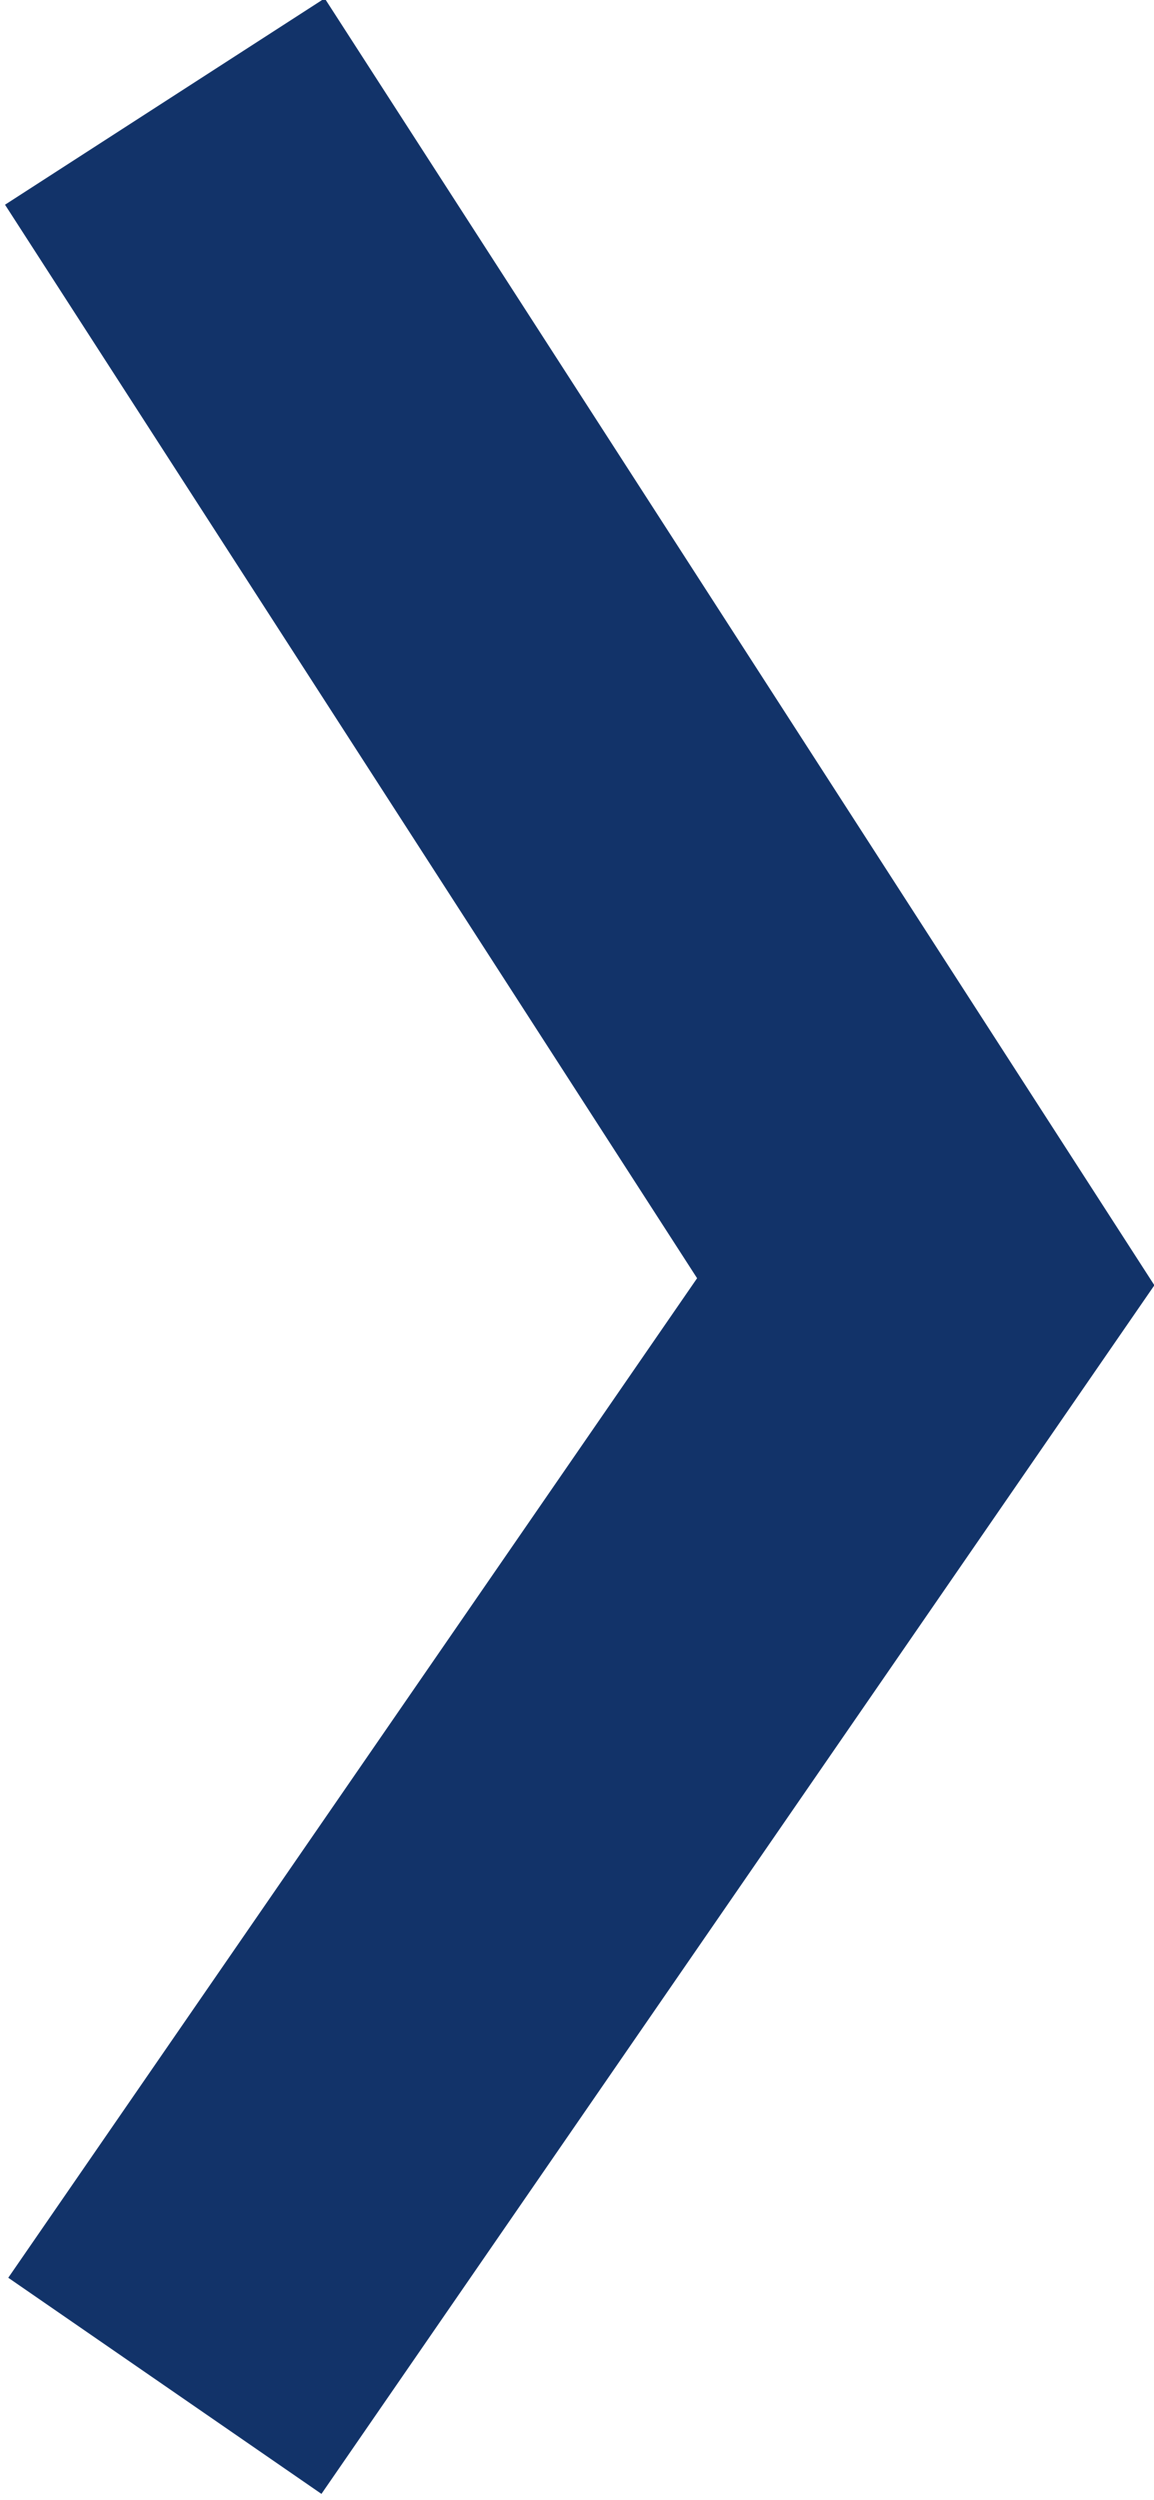 <?xml version="1.0" encoding="utf-8"?>
<!-- Generator: Adobe Illustrator 27.5.0, SVG Export Plug-In . SVG Version: 6.00 Build 0)  -->
<svg version="1.1" id="Layer_1" xmlns="http://www.w3.org/2000/svg" xmlns:xlink="http://www.w3.org/1999/xlink" x="0px" y="0px"
	 viewBox="0 0 9.1 19.7" style="enable-background:new 0 0 9.1 19.7;" xml:space="preserve">
<style type="text/css">
	.st0{fill:none;stroke:#123369;stroke-width:3;}
</style>
<polyline id="Path-3" class="st0" points="1.3,18.8 7.3,10.1 1.3,0.8 "/>
</svg>
